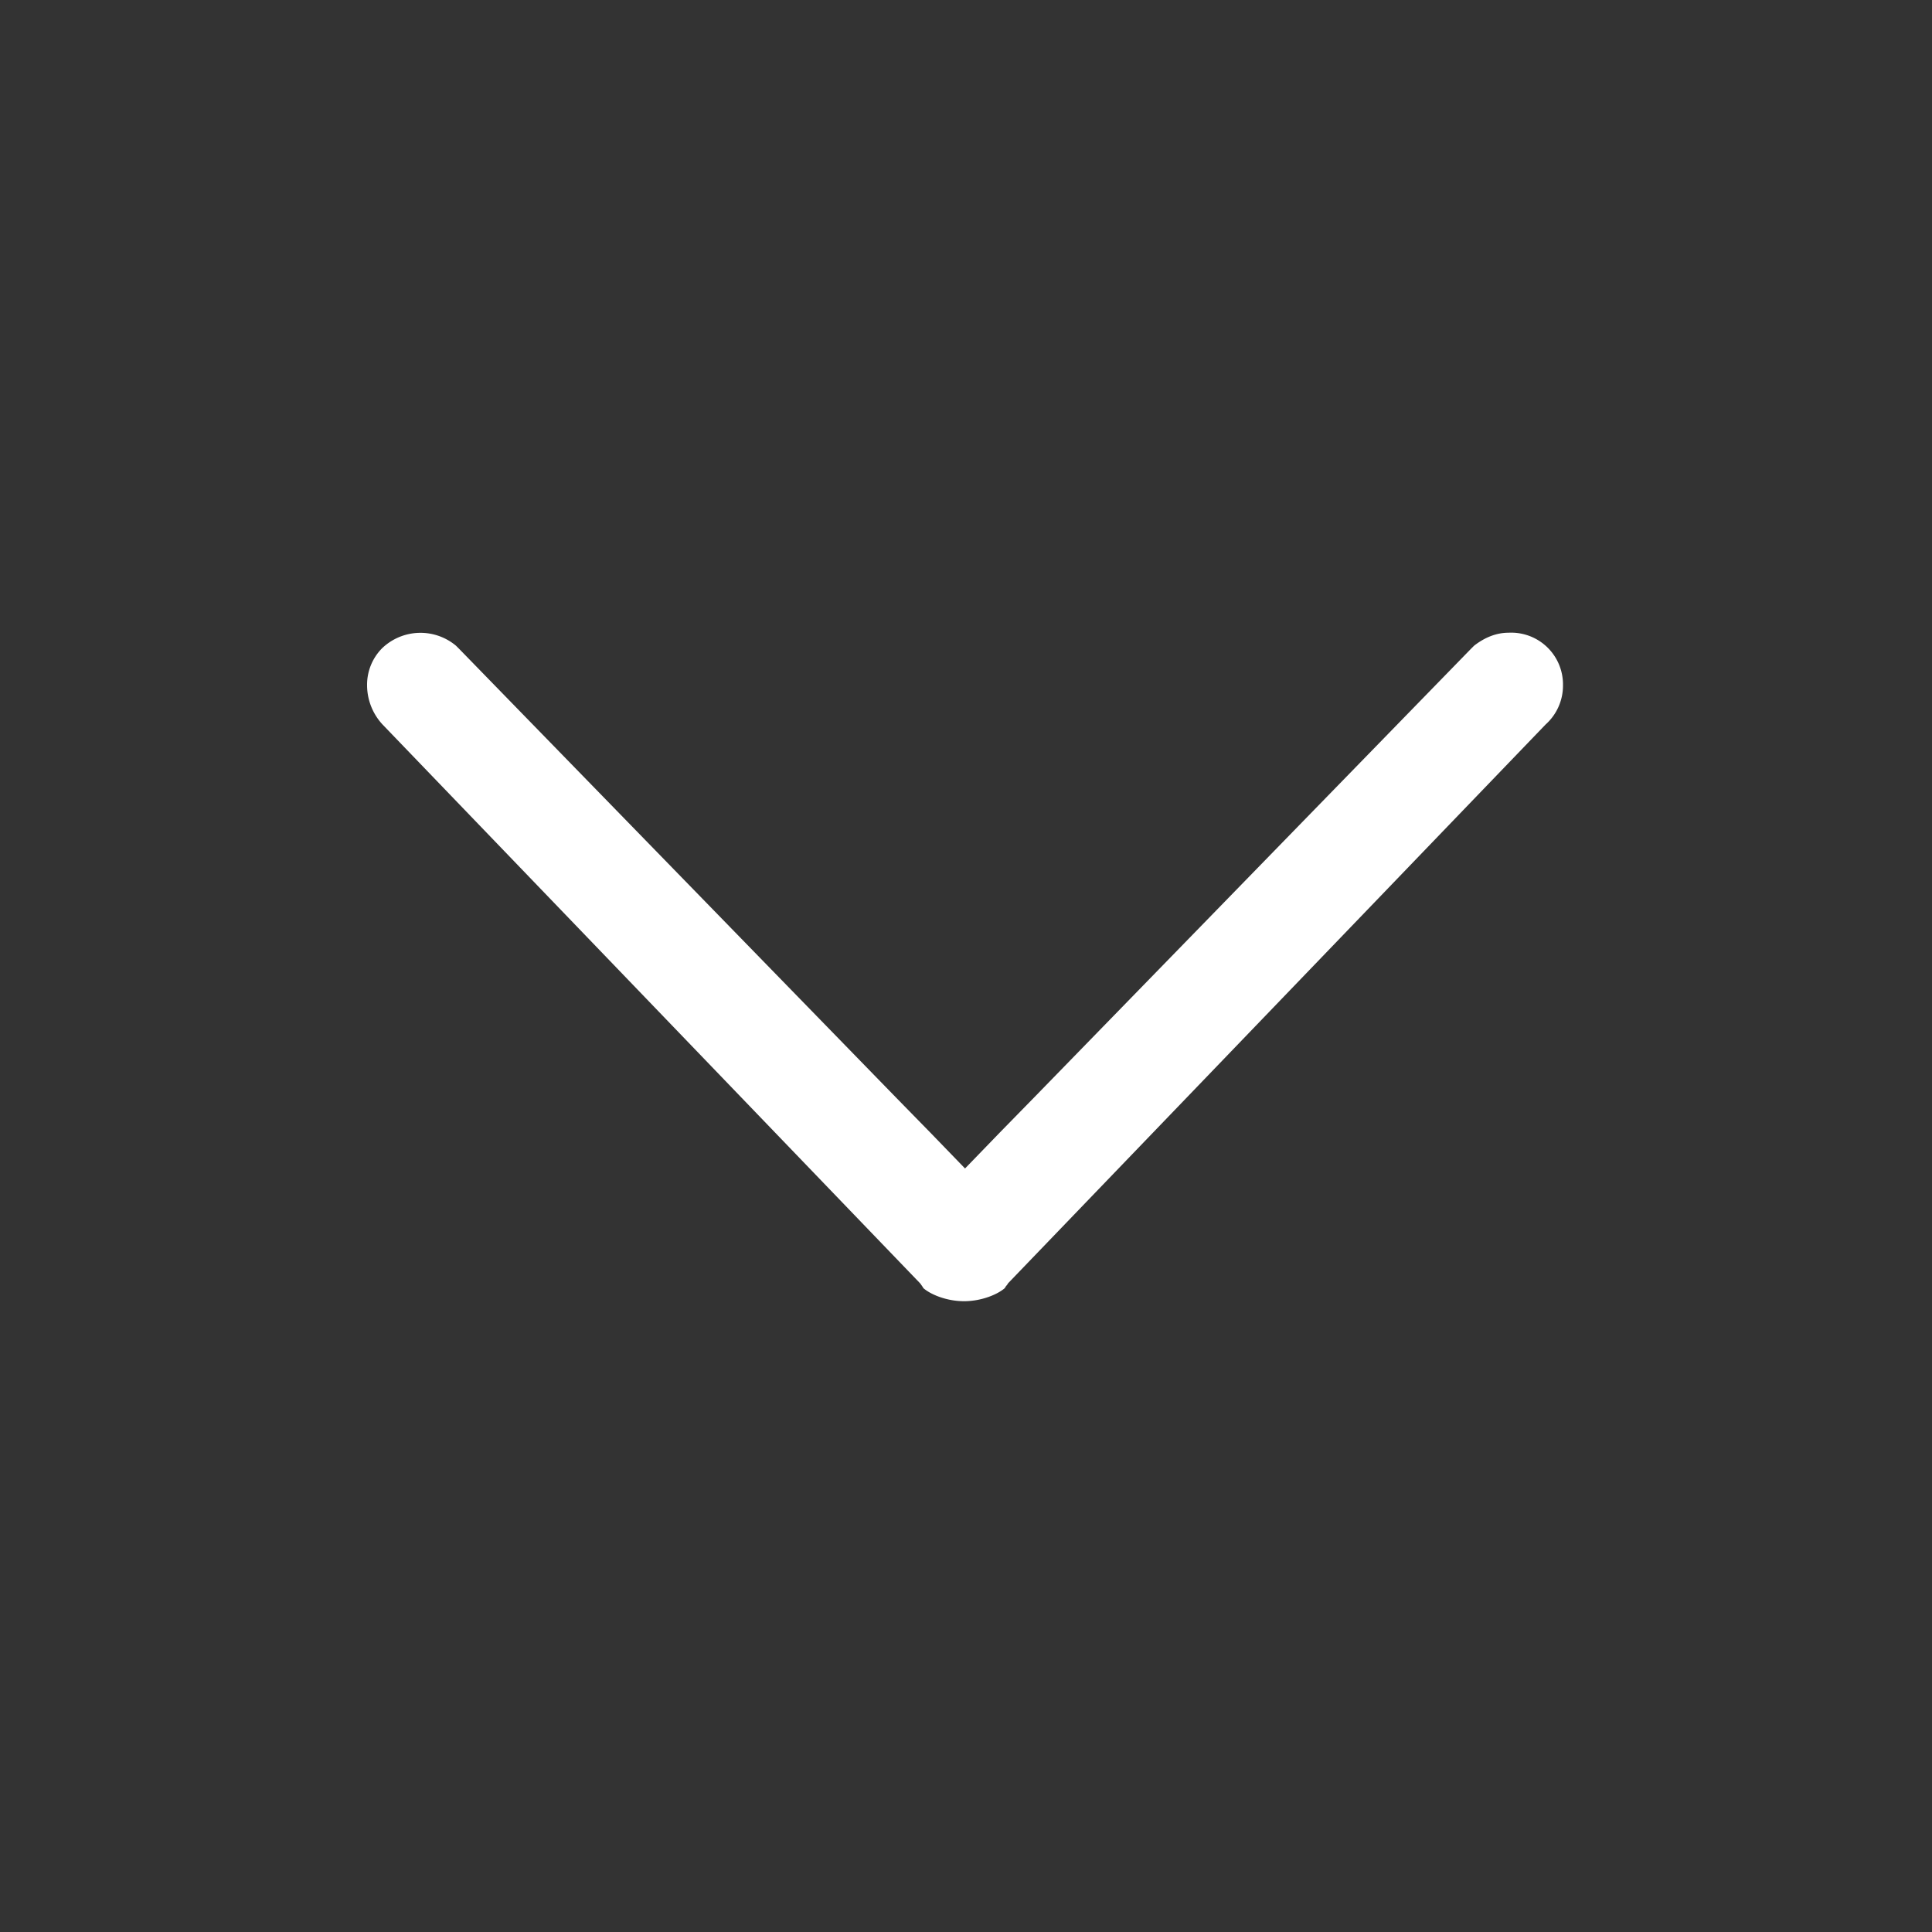 <svg xmlns="http://www.w3.org/2000/svg" width="10" height="10" viewBox="0 0 10 10">
    <rect x="0" y="0" width="10" height="10" fill="#333333" stroke="none"/>
    <path fill="#FFF" fill-rule="nonzero" d="M8.09 3.547a.268.268 0 0 0-.282-.272c-.06 0-.12.022-.178.067l-.018.018-2.257 2.318-.18.184-.18.186-.18-.186-.18-.184L2.378 3.36l-.018-.018a.287.287 0 0 0-.382.013.268.268 0 0 0-.078.192.3.3 0 0 0 .08.203l2.783 2.893.005.007.005.007.005.008.002.003c.04.034.122.067.21.067.087 0 .17-.033.21-.067l.002-.003.005-.008.006-.007.005-.008L8 3.75a.27.27 0 0 0 .09-.203z"/>
</svg>
